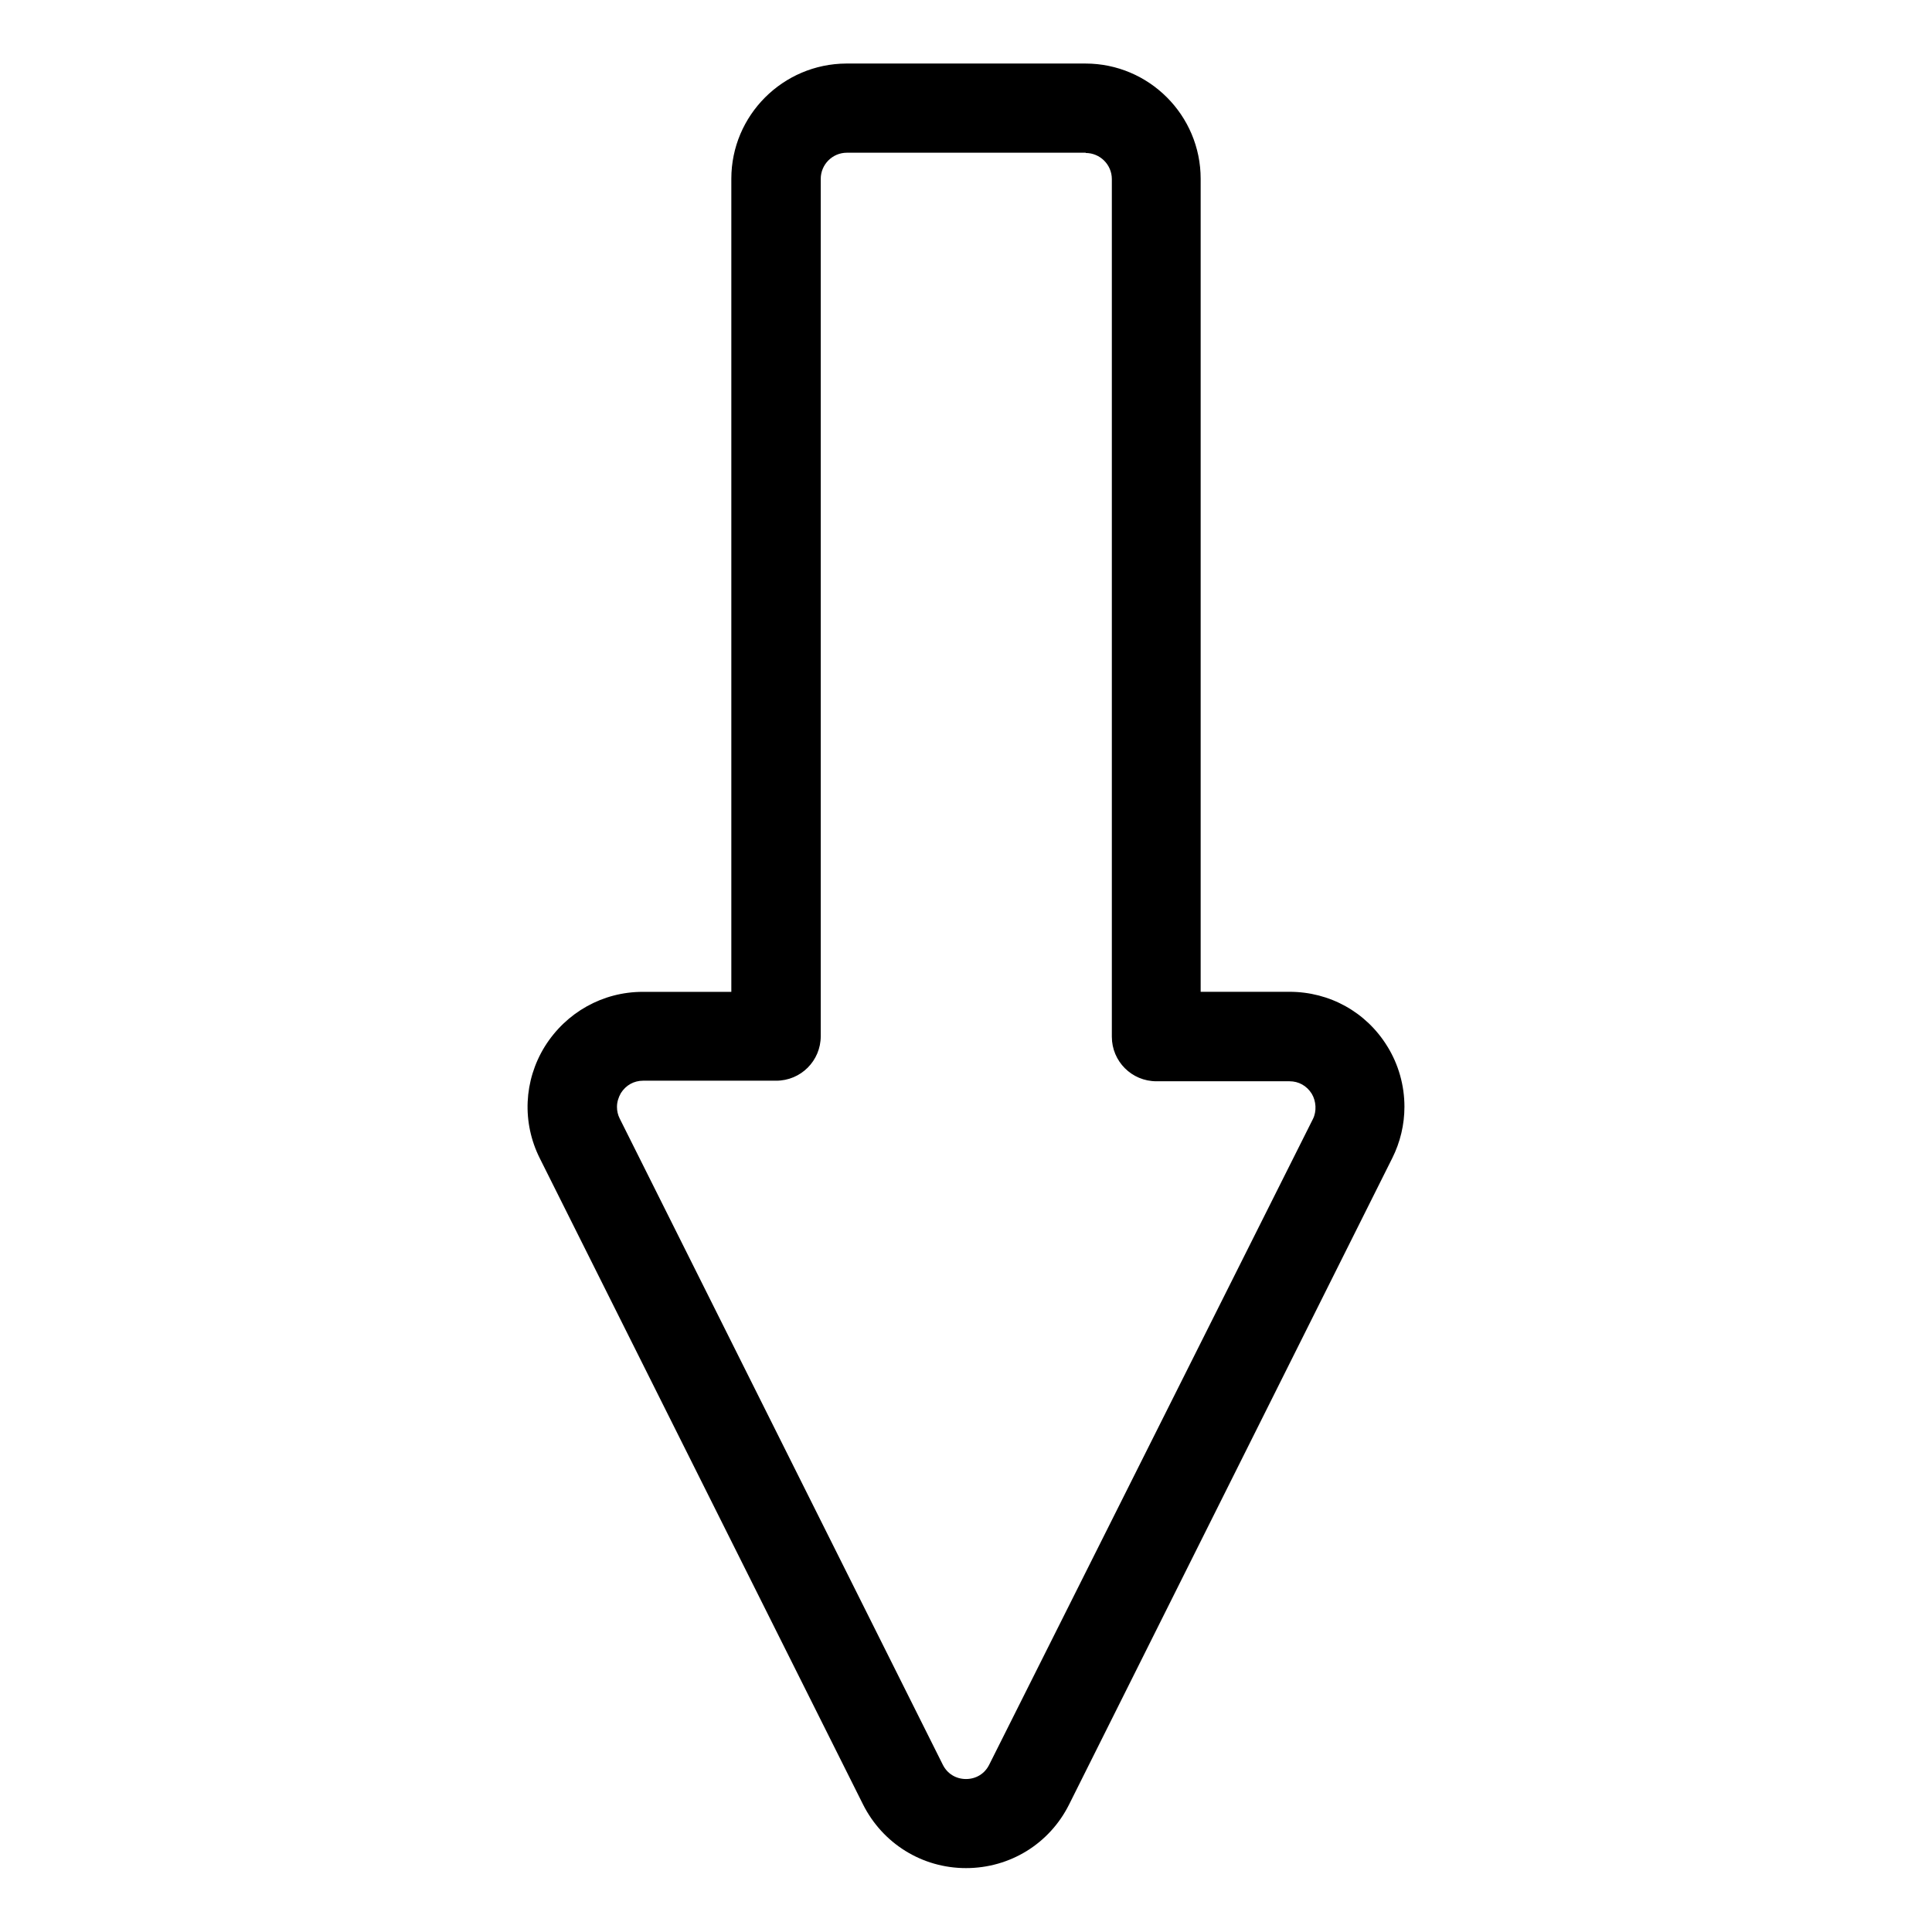 <?xml version="1.0" encoding="UTF-8"?>
<!-- Uploaded to: ICON Repo, www.iconrepo.com, Generator: ICON Repo Mixer Tools -->
<svg fill="#000000" width="800px" height="800px" version="1.1" viewBox="144 144 512 512" xmlns="http://www.w3.org/2000/svg">
 <path d="m337.81 191.39v215.46h-23.457c-10.629 0-20.309 5.434-25.977 14.484-5.59 9.055-6.062 20.152-1.34 29.598l85.648 171.21c5.195 10.391 15.664 16.926 27.316 16.926s22.121-6.453 27.316-16.848l85.648-171.3c2.125-4.25 3.227-8.895 3.227-13.617 0-5.668-1.574-11.258-4.566-16.059-5.59-9.055-15.273-14.406-25.898-14.406l-23.539 0.004v-215.46c0-16.848-13.699-30.543-30.543-30.543h-63.371c-16.766 0.078-30.465 13.695-30.465 30.543zm93.914-6.848c3.777 0 6.926 3.07 6.926 6.926v227.27c0 6.535 5.273 11.809 11.809 11.809h35.266c2.441 0 4.566 1.18 5.902 3.305 1.18 1.969 1.34 4.644 0.316 6.691l-85.801 171.14c-1.18 2.363-3.465 3.777-6.141 3.777s-4.961-1.418-6.141-3.777l-85.648-171.29c-0.473-0.945-0.707-1.969-0.707-3.07 0-1.258 0.395-2.519 1.023-3.621 1.34-2.125 3.465-3.305 5.902-3.305h35.266c6.535 0 11.809-5.273 11.809-11.809v-227.19c0-3.777 3.07-6.926 6.926-6.926l63.293-0.004z"/>
</svg>